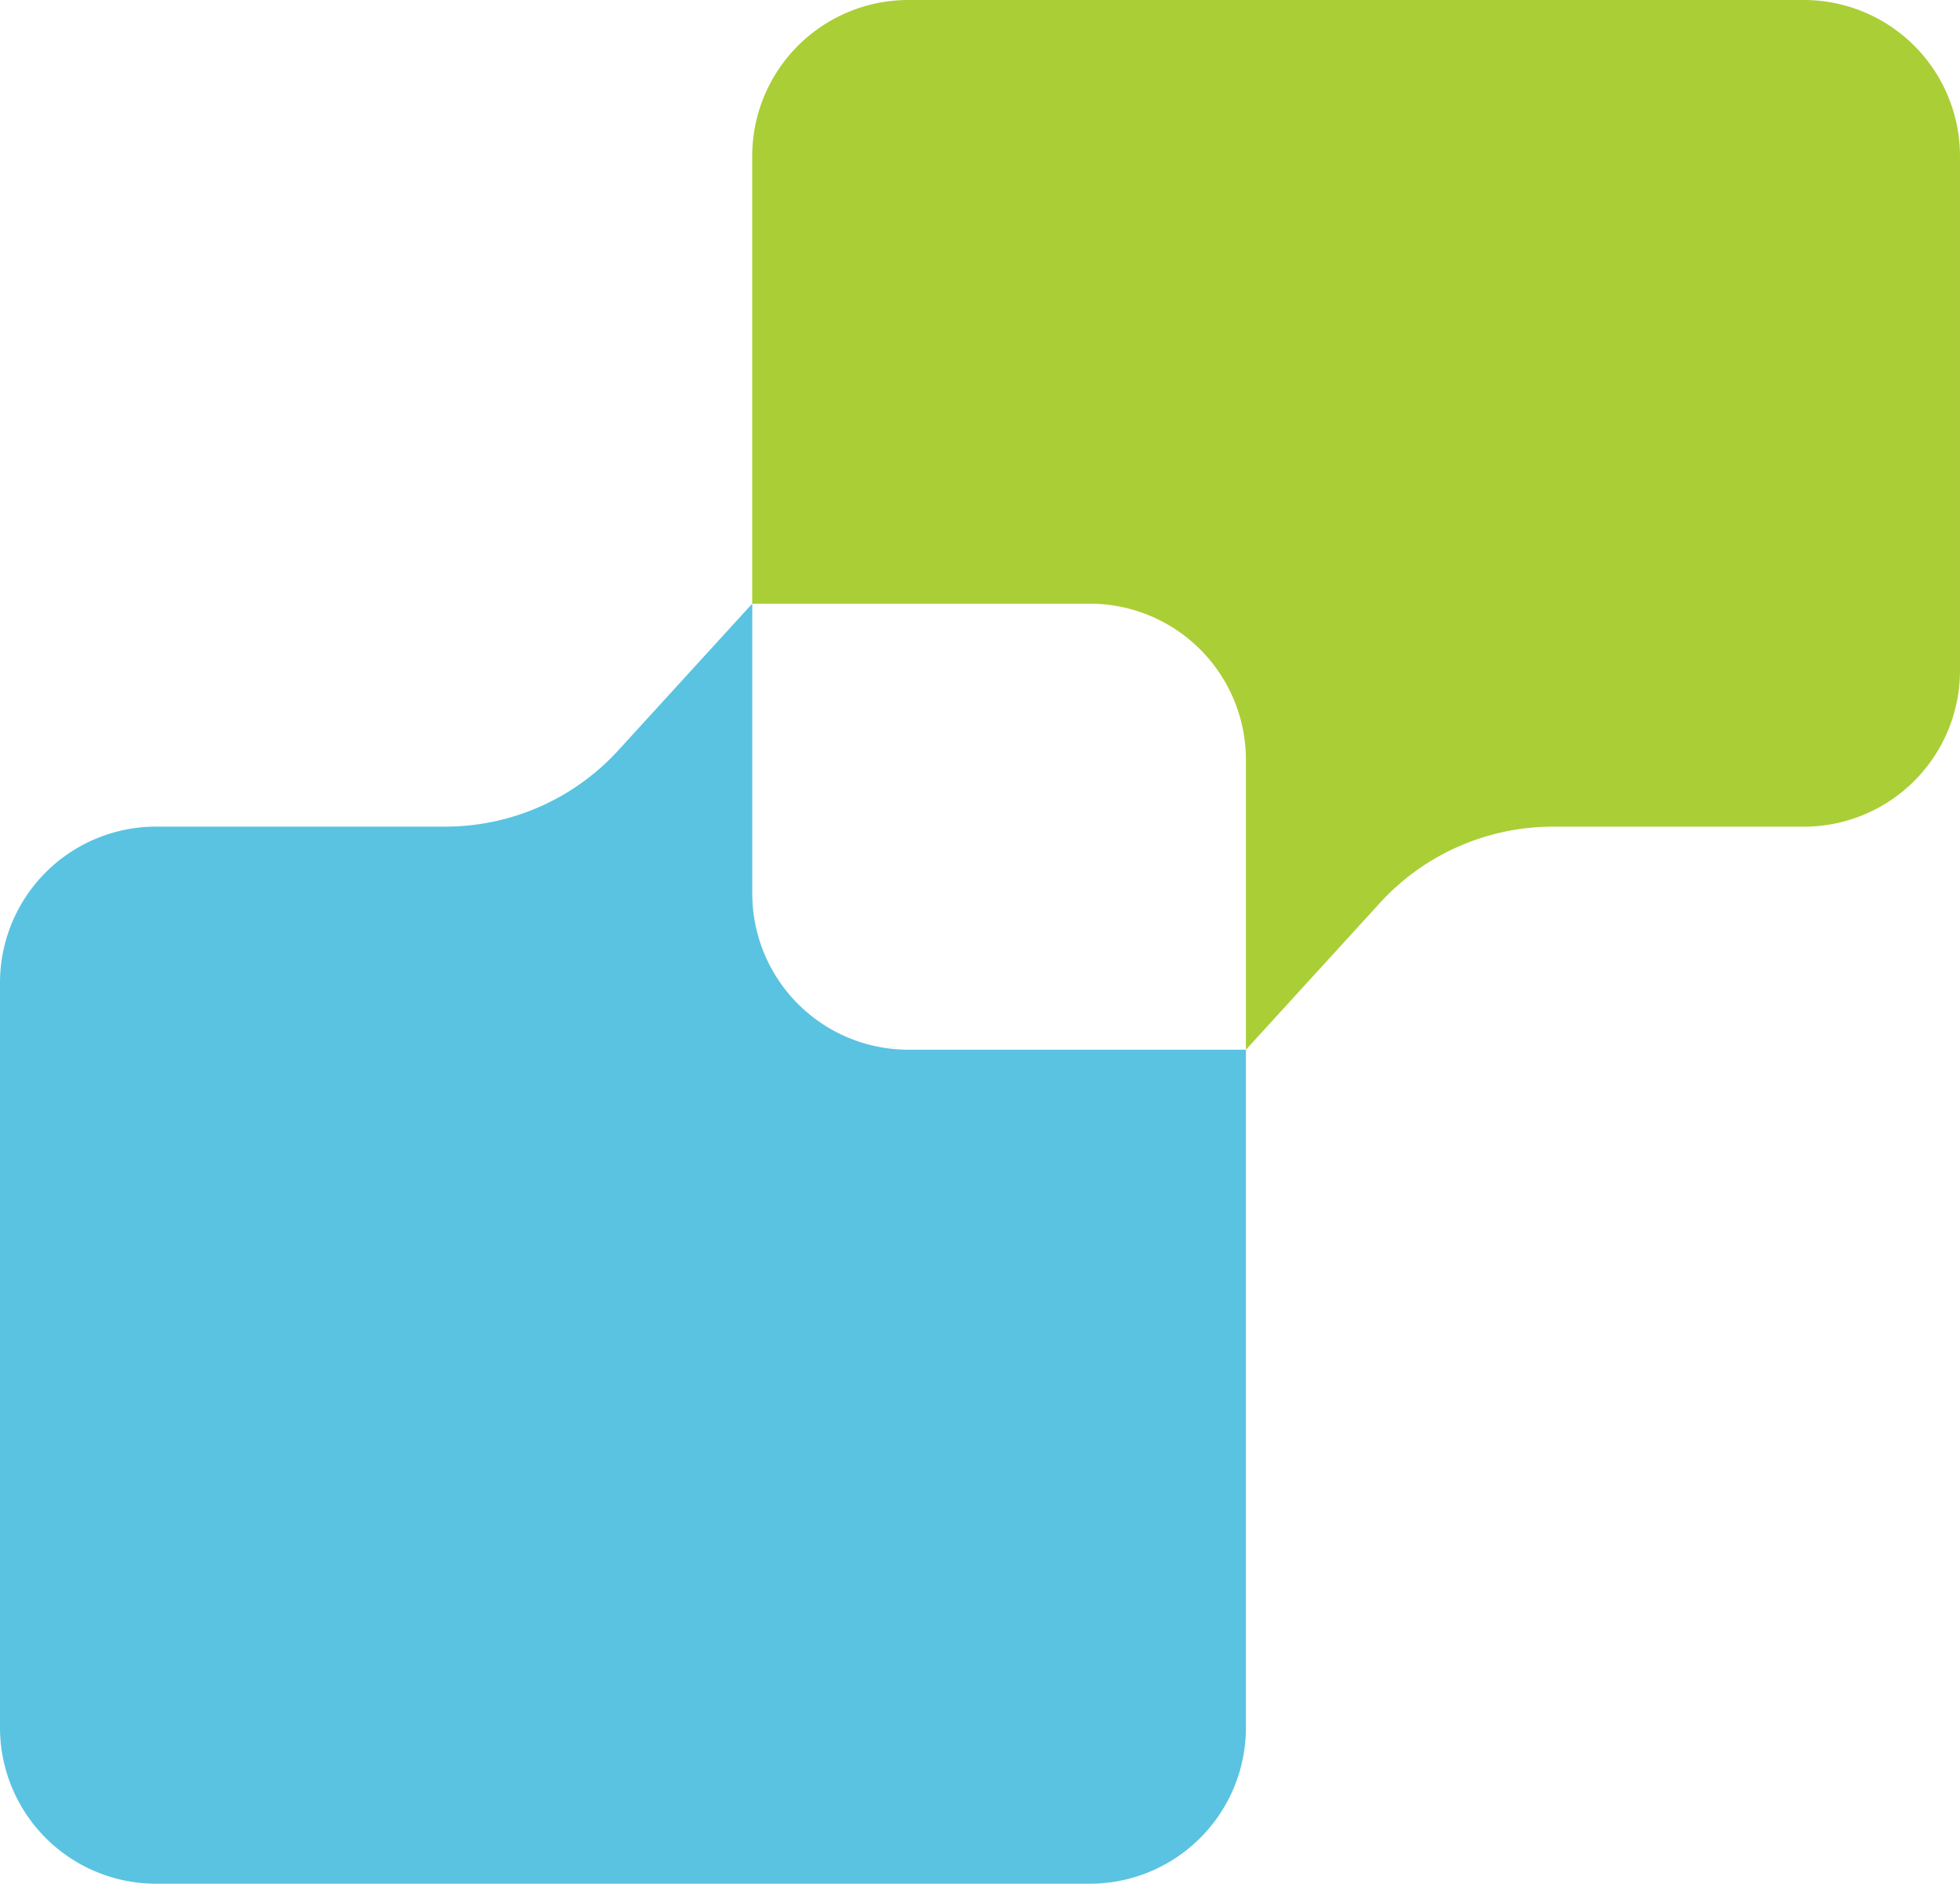 <svg xmlns="http://www.w3.org/2000/svg" width="118.965" height="114.332" viewBox="0 0 118.965 114.332">
  <g id="グループ_42019" data-name="グループ 42019" transform="translate(-740.518 -392.834)">
    <path id="パス_151694" data-name="パス 151694" d="M88.688,0H34.335a9.478,9.478,0,0,0-9.478,9.478V36.64H45.345a9.478,9.478,0,0,1,9.478,9.478V63.711l8.13-8.905a14.216,14.216,0,0,1,10.5-4.631H88.688A9.477,9.477,0,0,0,98.164,40.7V9.476A9.477,9.477,0,0,0,88.688,0" transform="translate(761.318 392.834)" fill="#aace36"/>
    <path id="パス_151695" data-name="パス 151695" d="M55.137,47.019a9.476,9.476,0,0,1-9.476-9.476v-17.6l-8.132,8.905a14.216,14.216,0,0,1-10.5,4.631H9.478A9.477,9.477,0,0,0,0,42.961v45.2a9.477,9.477,0,0,0,9.478,9.478H66.145a9.477,9.477,0,0,0,9.478-9.478V47.019Z" transform="translate(740.518 409.527)" fill="#59c3e1"/>
  </g>
</svg>
